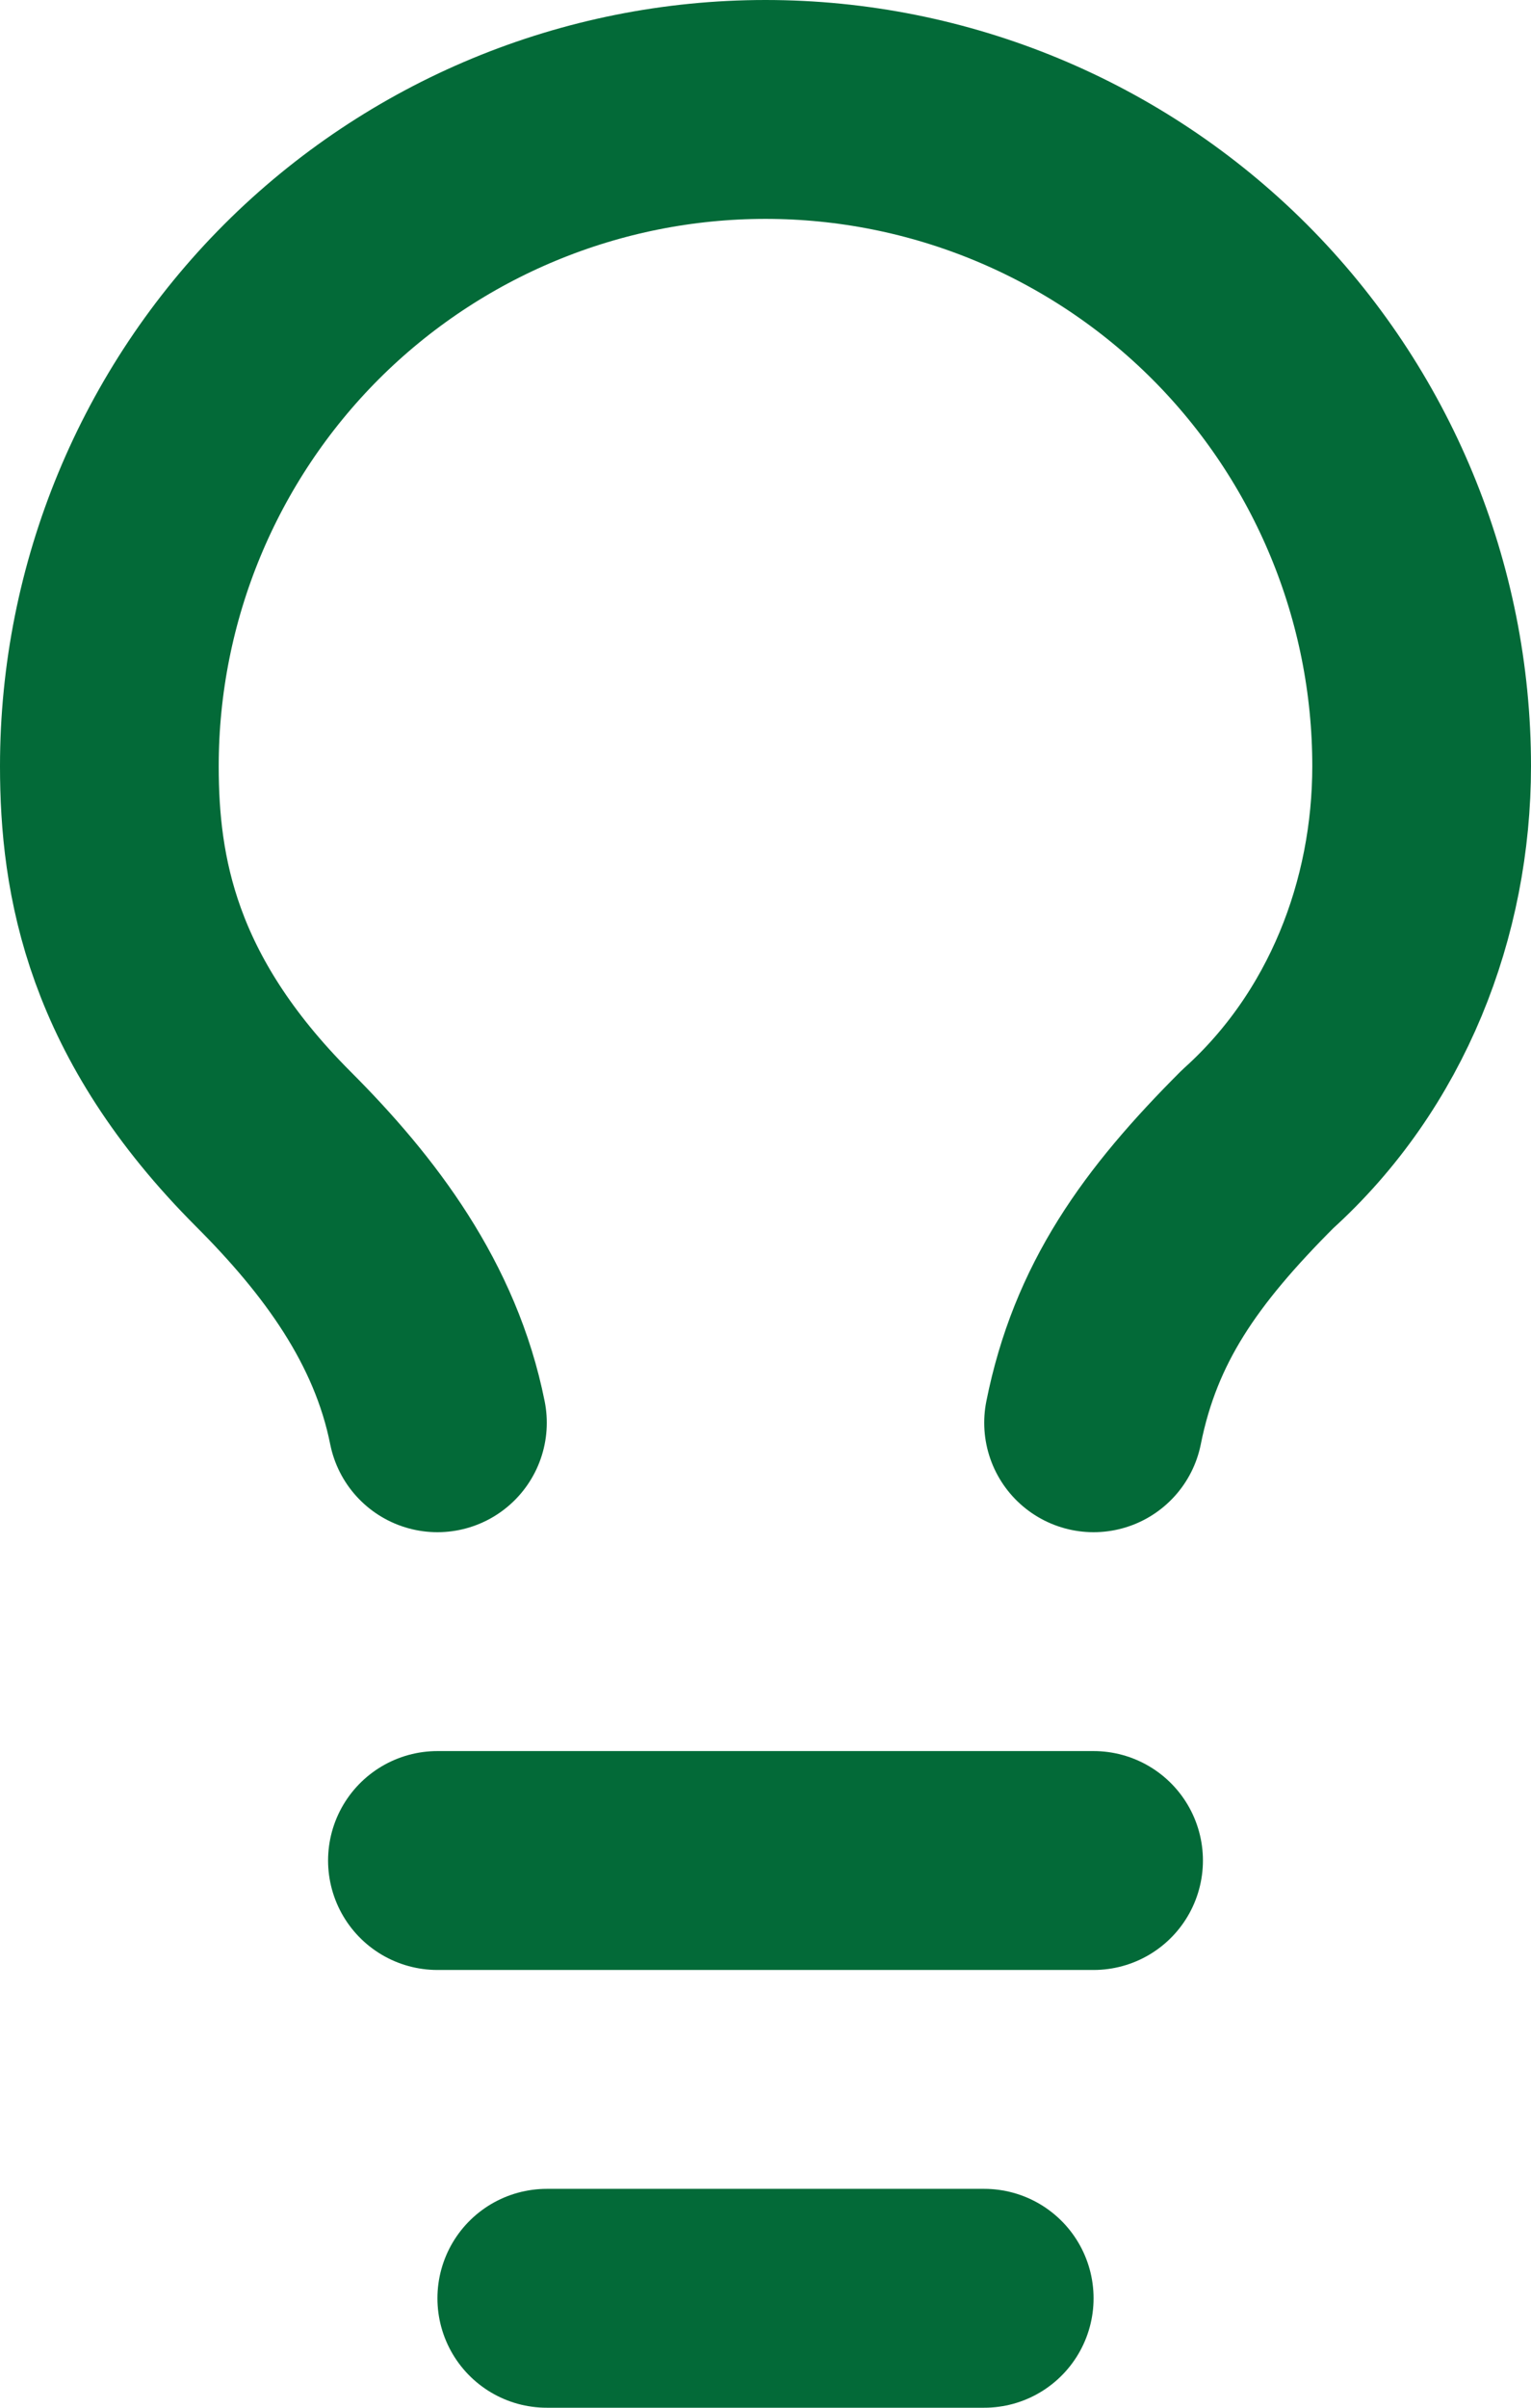 <?xml version="1.0" encoding="UTF-8"?>
<svg xmlns="http://www.w3.org/2000/svg" width="14" height="22" viewBox="0 0 14 22" fill="none">
  <path d="M10 13C10.2 12 10.7 11.3 11.5 10.5C12.5 9.6 13 8.3 13 7C13 5.409 12.368 3.883 11.243 2.757C10.117 1.632 8.591 1 7 1C5.409 1 3.883 1.632 2.757 2.757C1.632 3.883 1 5.409 1 7C1 8 1.2 9.2 2.5 10.5C3.2 11.2 3.8 12 4 13" stroke="#036A38" stroke-width="2" stroke-linecap="round" stroke-linejoin="round"></path>
  <path d="M4 17H10" stroke="#036A38" stroke-width="2" stroke-linecap="round" stroke-linejoin="round"></path>
  <path d="M5 21H9" stroke="#036A38" stroke-width="2" stroke-linecap="round" stroke-linejoin="round"></path>
</svg>
